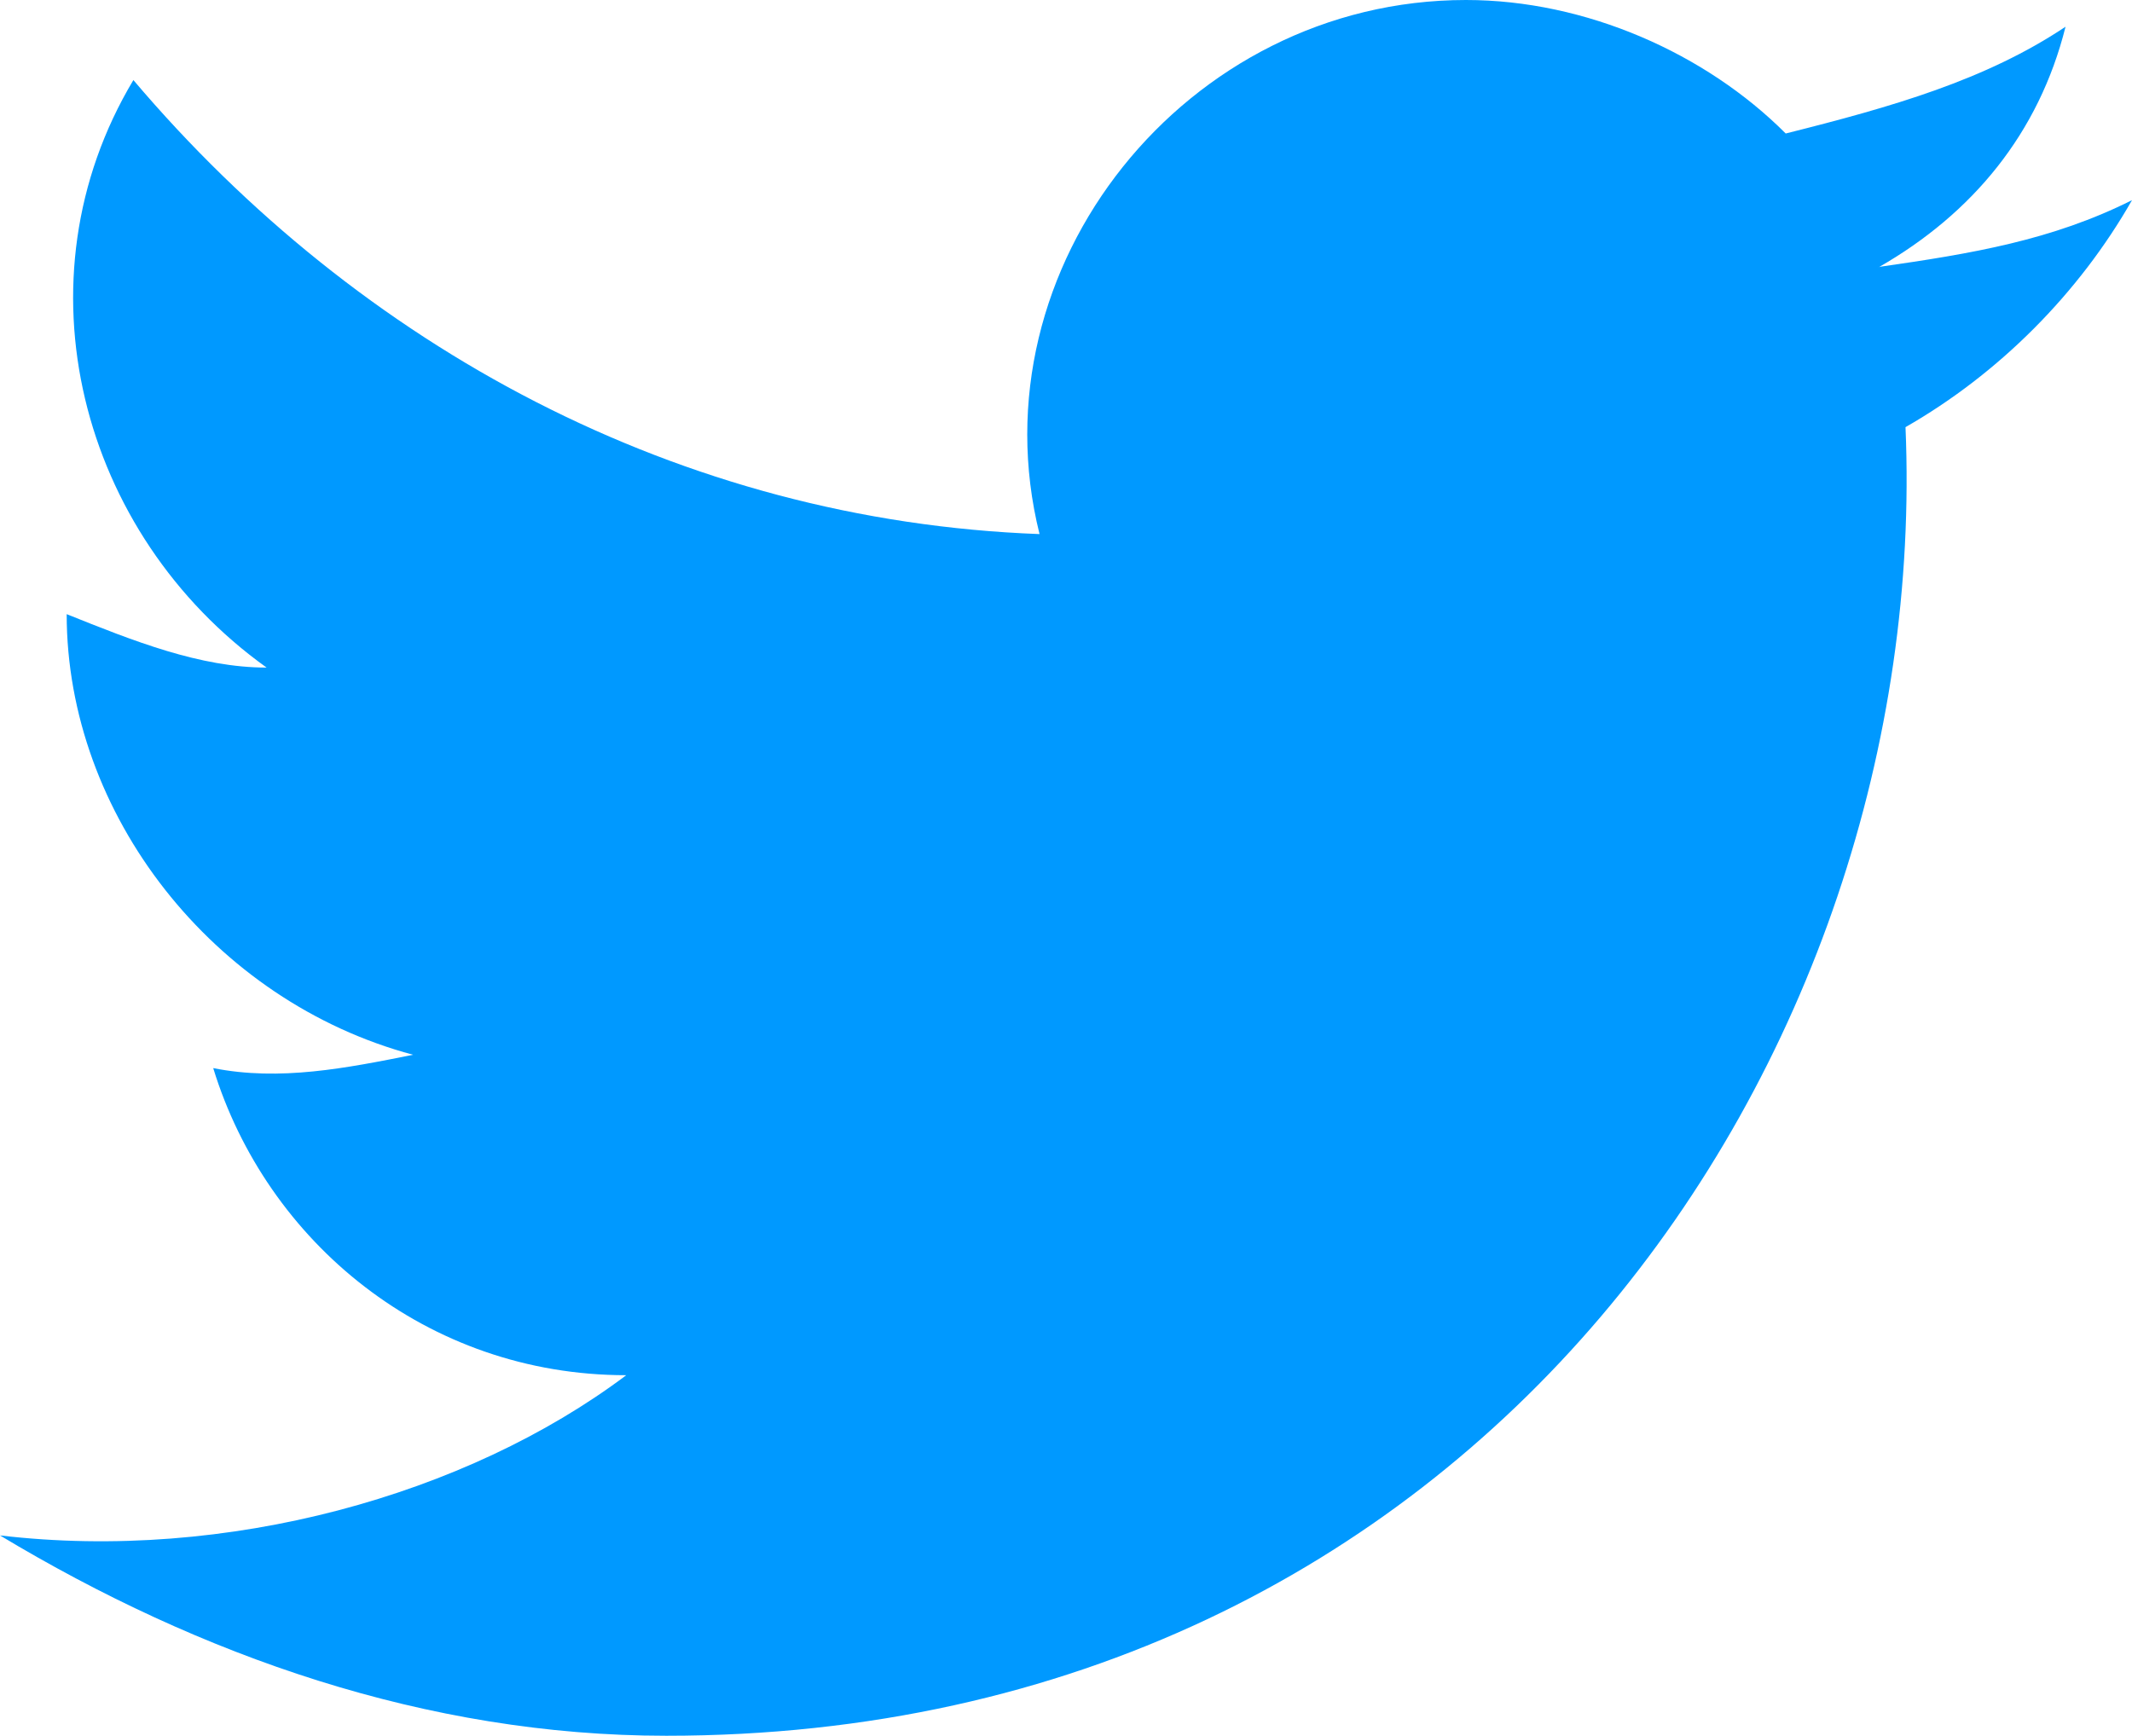<svg width="140" height="114" viewBox="0 0 140 114" fill="none" xmlns="http://www.w3.org/2000/svg">
<path fill-rule="evenodd" clip-rule="evenodd" d="M123.376 17.531C129.501 16.656 134.753 15.776 140 13.147C136.499 19.286 131.252 24.549 125.127 28.054C126.877 69.27 97.126 114 43.752 114C28.001 114 13.128 108.736 0 100.843C14.873 102.597 30.625 98.213 41.124 90.32C27.996 90.32 17.497 81.552 14.001 70.15C18.375 71.024 22.749 70.15 27.128 69.275C14.001 65.766 4.379 53.488 4.379 40.336C8.753 42.091 13.128 43.845 17.507 43.845C5.257 35.077 0.883 18.411 8.759 5.259C23.632 22.8 44.635 34.197 68.262 35.077C63.888 17.536 77.888 0 96.263 0C104.139 0 112.014 3.509 117.261 8.768C124.259 7.013 130.389 5.259 135.636 1.755C133.885 8.768 129.511 14.032 123.386 17.541L123.376 17.531Z" fill="#0099FF"/>
</svg>
